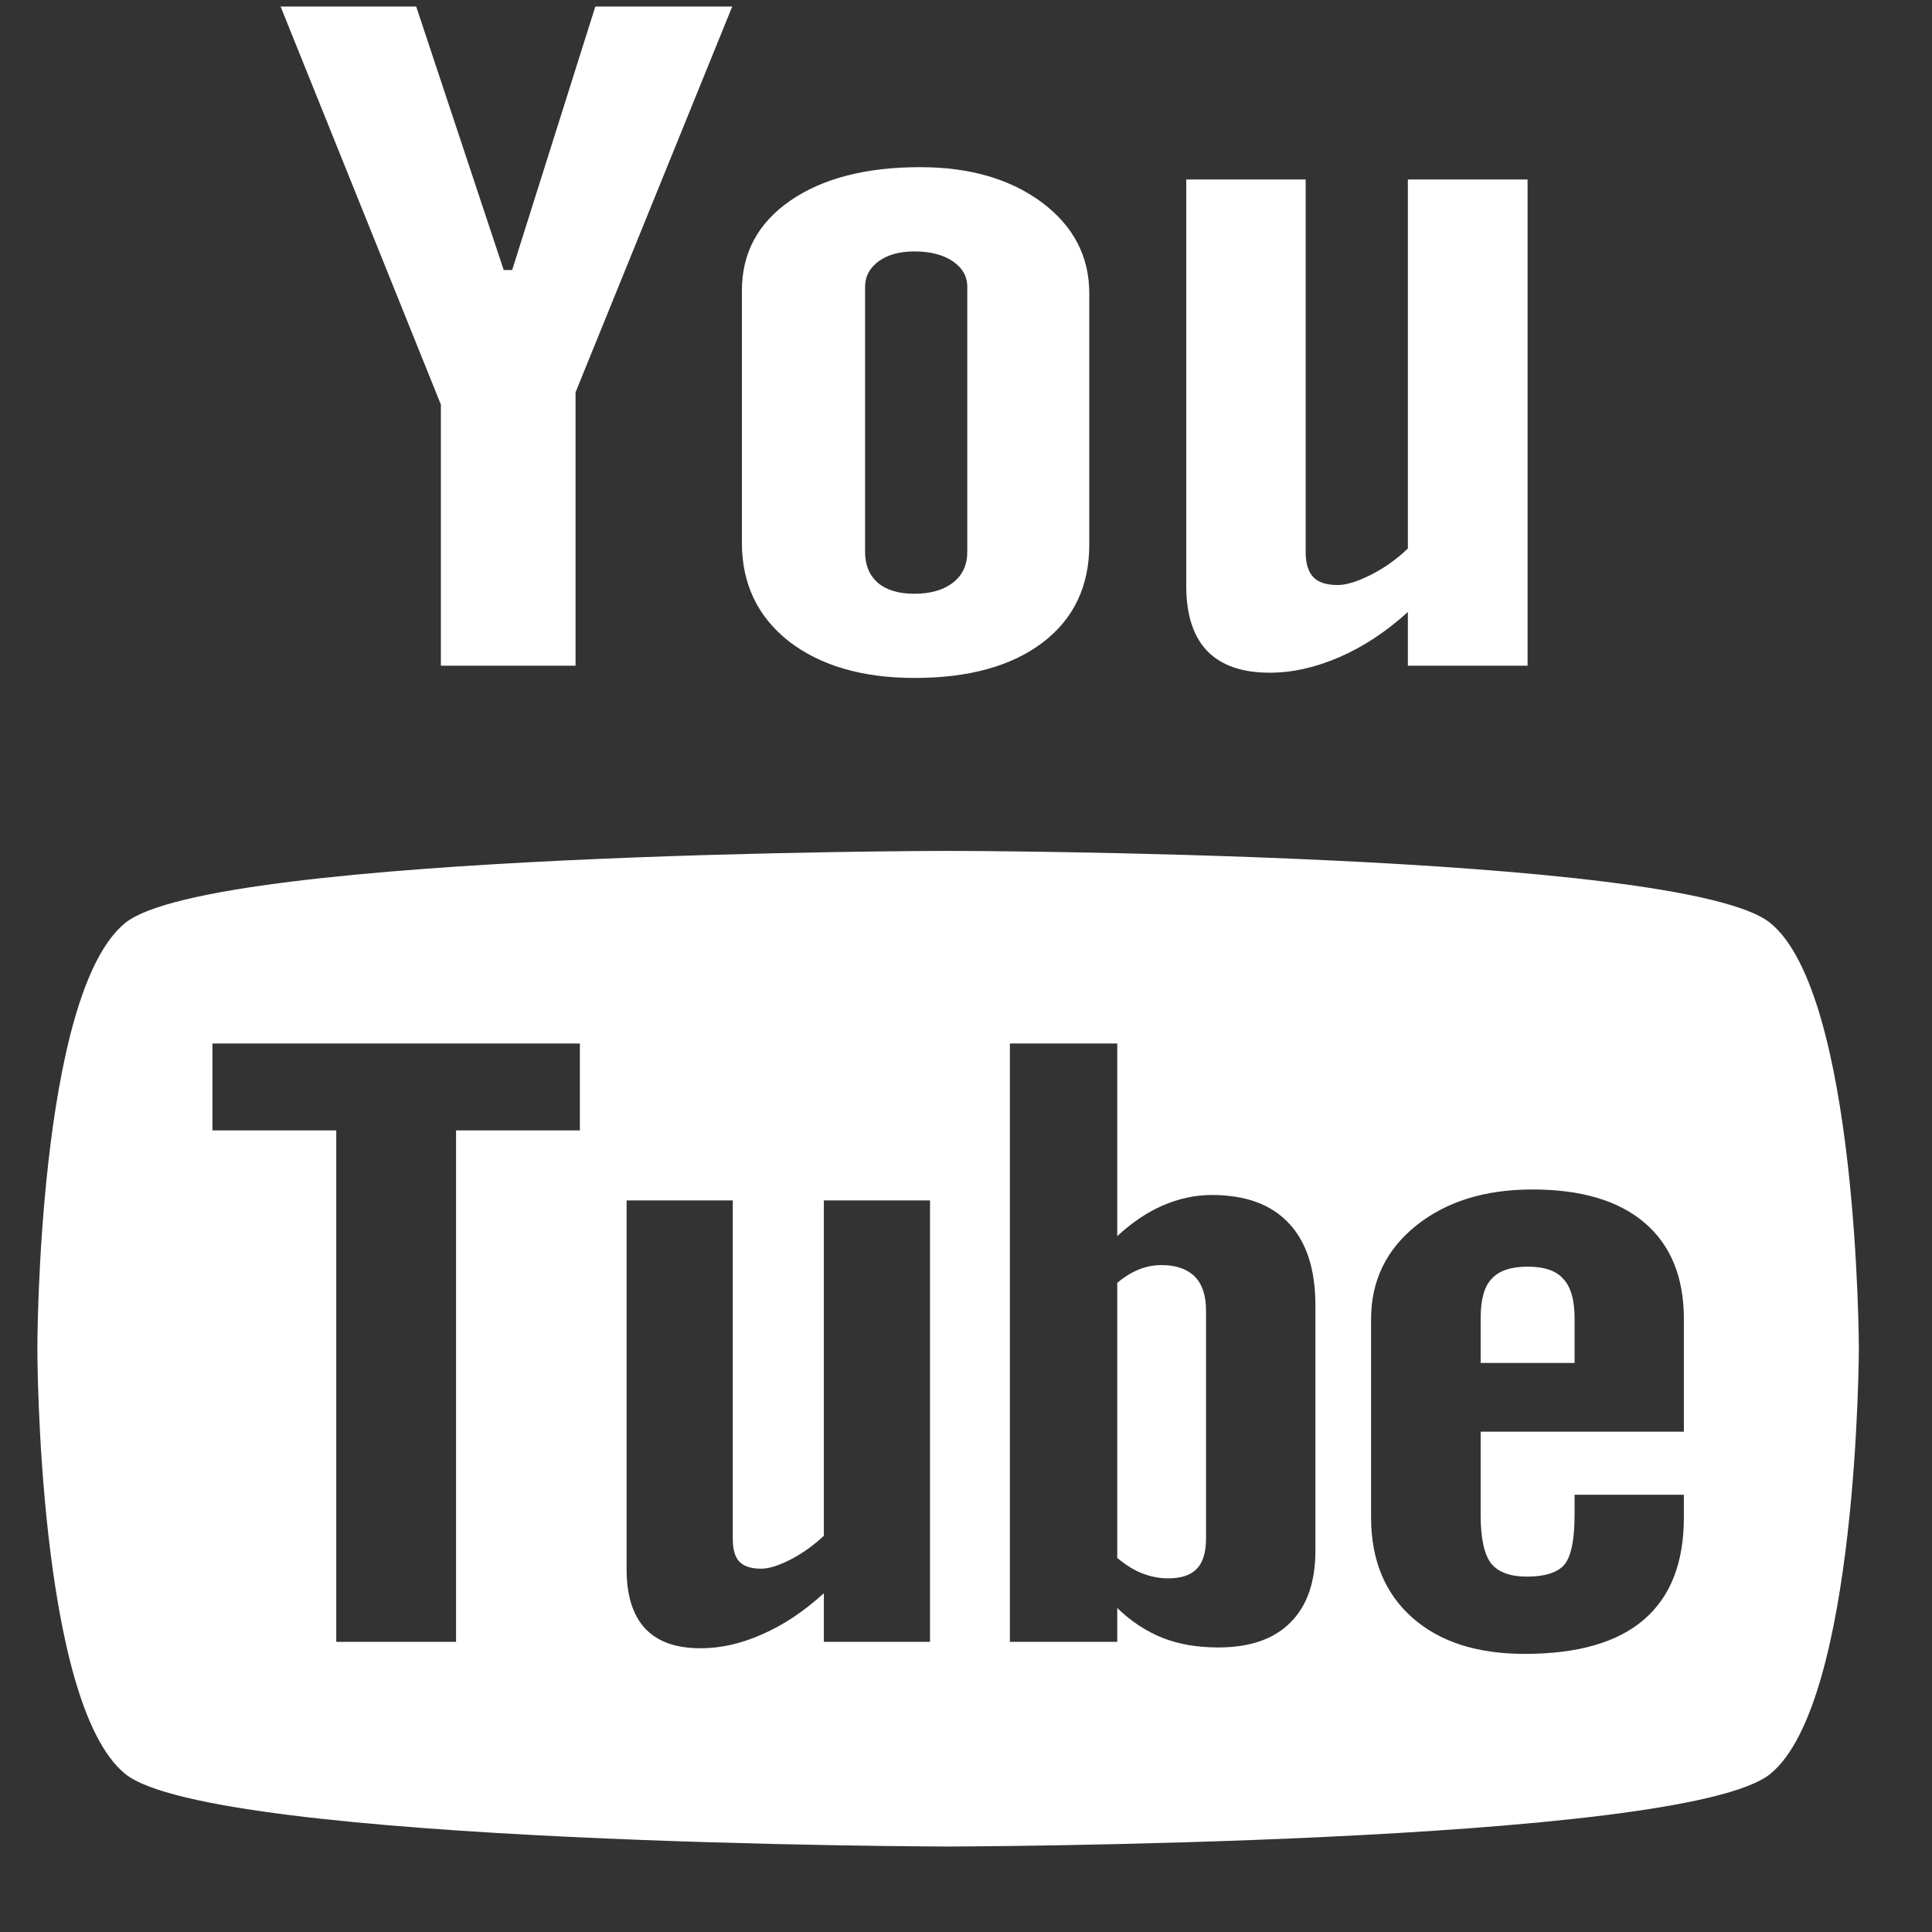 <?xml version="1.0" encoding="UTF-8" standalone="no"?>
<svg width="21px" height="21px" viewBox="0 0 21 21" version="1.1" xmlns="http://www.w3.org/2000/svg" xmlns:xlink="http://www.w3.org/1999/xlink">
    <rect x="0" y="0" width="21" height="21" fill="#333333" stroke="none"/>
    <!-- Generator: Sketch 39.1 (31720) - http://www.bohemiancoding.com/sketch -->
    <title>Picto YT</title>
    <desc>Created with Sketch.</desc>
    <defs></defs>
    <g id="Symbols" stroke="none" stroke-width="1" fill="none" fill-rule="evenodd">
        <g id="FOOTER" transform="translate(-701, -52)" fill="#FFFFFF">
            <g id="Picto-YT" transform="translate(701, 52)">
                <path d="M16.213,13.901 C16.293,13.811 16.426,13.768 16.609,13.768 C16.784,13.768 16.915,13.811 16.992,13.901 C17.073,13.984 17.115,14.13 17.115,14.33 L17.115,14.815 L16.094,14.815 L16.094,14.33 C16.094,14.13 16.132,13.984 16.213,13.901 L16.213,13.901 Z M12.987,13.876 C13.069,13.959 13.109,14.083 13.109,14.245 L13.109,16.723 C13.109,16.877 13.074,16.985 13.008,17.053 C12.942,17.122 12.838,17.156 12.697,17.156 C12.599,17.156 12.507,17.137 12.419,17.103 C12.329,17.07 12.237,17.011 12.144,16.934 L12.144,13.944 C12.223,13.878 12.302,13.829 12.382,13.798 C12.463,13.765 12.544,13.751 12.627,13.751 C12.783,13.751 12.903,13.793 12.987,13.876 L12.987,13.876 Z M16.094,16.466 L16.094,15.562 L18.303,15.562 L18.303,14.338 C18.303,13.883 18.161,13.535 17.877,13.292 C17.594,13.05 17.187,12.929 16.658,12.929 C16.14,12.929 15.721,13.06 15.394,13.321 C15.067,13.583 14.903,13.924 14.903,14.338 L14.903,16.493 C14.903,16.956 15.053,17.318 15.35,17.582 C15.647,17.846 16.055,17.977 16.572,17.977 C17.147,17.977 17.58,17.853 17.867,17.606 C18.159,17.356 18.303,16.985 18.303,16.493 L18.303,16.247 L17.115,16.247 L17.115,16.466 C17.115,16.748 17.074,16.93 16.999,17.013 C16.922,17.096 16.789,17.137 16.597,17.137 C16.414,17.137 16.284,17.089 16.206,16.992 C16.132,16.893 16.094,16.719 16.094,16.466 L16.094,16.466 Z M13.241,17.907 C13.583,17.907 13.846,17.818 14.026,17.636 C14.208,17.455 14.298,17.194 14.298,16.855 L14.298,14.192 C14.298,13.799 14.202,13.5 14.008,13.295 C13.817,13.091 13.538,12.989 13.171,12.989 C12.993,12.989 12.815,13.027 12.639,13.103 C12.466,13.178 12.301,13.291 12.144,13.436 L12.144,11.342 L10.977,11.342 L10.977,17.846 L12.144,17.846 L12.144,17.478 C12.294,17.625 12.462,17.733 12.637,17.803 C12.814,17.873 13.015,17.907 13.241,17.907 L13.241,17.907 Z M8.955,17.318 L8.955,17.846 L10.109,17.846 L10.109,13.048 L8.955,13.048 L8.955,16.693 C8.844,16.797 8.727,16.882 8.596,16.95 C8.466,17.017 8.357,17.051 8.274,17.051 C8.166,17.051 8.087,17.026 8.036,16.974 C7.989,16.924 7.965,16.842 7.965,16.728 L7.965,13.048 L6.811,13.048 L6.811,17.059 C6.811,17.346 6.88,17.558 7.013,17.702 C7.15,17.846 7.348,17.916 7.616,17.916 C7.834,17.916 8.057,17.866 8.287,17.763 C8.519,17.662 8.739,17.514 8.955,17.318 L8.955,17.318 Z M19.243,10.033 C20.195,10.808 20.205,14.634 20.205,14.656 C20.205,14.656 20.197,18.503 19.243,19.281 C18.295,20.054 10.302,20.071 10.302,20.071 C10.302,20.071 2.31,20.054 1.36,19.281 C0.409,18.506 0.406,14.685 0.406,14.656 C0.406,14.635 0.409,10.808 1.36,10.033 C2.31,9.259 10.302,9.248 10.302,9.249 C10.302,9.248 18.295,9.259 19.243,10.033 L19.243,10.033 Z M4.957,17.846 L4.957,12.287 L6.303,12.287 L6.303,11.342 L2.309,11.342 L2.309,12.287 L3.655,12.287 L3.655,17.846 L4.957,17.846 Z" id="Fill-8"></path>
                <path d="M15.303,7.236 L15.303,6.652 C15.066,6.867 14.817,7.032 14.556,7.144 C14.297,7.256 14.046,7.312 13.802,7.312 C13.499,7.312 13.275,7.233 13.122,7.076 C12.971,6.919 12.894,6.683 12.894,6.368 L12.894,1.951 L14.192,1.951 L14.192,6.002 C14.192,6.128 14.222,6.218 14.276,6.274 C14.329,6.33 14.419,6.359 14.54,6.359 C14.635,6.359 14.757,6.321 14.903,6.247 C15.048,6.173 15.183,6.078 15.303,5.962 L15.303,1.951 L16.604,1.951 L16.604,7.236 L15.303,7.236 Z M9.939,6.454 C10.115,6.454 10.254,6.413 10.359,6.333 C10.463,6.251 10.514,6.14 10.514,5.999 L10.514,3.119 C10.514,3.004 10.461,2.911 10.355,2.839 C10.249,2.768 10.11,2.733 9.939,2.733 C9.78,2.733 9.651,2.768 9.552,2.839 C9.453,2.911 9.403,3.004 9.403,3.119 L9.403,5.999 C9.403,6.144 9.451,6.255 9.542,6.335 C9.635,6.414 9.767,6.454 9.939,6.454 L9.939,6.454 Z M10.002,1.817 C10.539,1.817 10.981,1.945 11.326,2.201 C11.667,2.457 11.84,2.786 11.84,3.189 L11.84,5.92 C11.84,6.372 11.671,6.726 11.335,6.983 C10.996,7.24 10.533,7.369 9.941,7.369 C9.375,7.369 8.919,7.236 8.576,6.972 C8.237,6.706 8.064,6.348 8.064,5.899 L8.064,3.16 C8.064,2.749 8.24,2.423 8.59,2.181 C8.941,1.939 9.412,1.817 10.002,1.817 L10.002,1.817 Z M3.05,0.071 L4.524,0.071 L5.475,2.935 L5.567,2.935 L6.471,0.071 L7.959,0.071 L6.256,4.264 L6.256,7.236 L4.792,7.236 L4.792,4.397 L3.05,0.071 Z" id="Fill-9"></path>
            </g>
        </g>
    </g>
</svg>